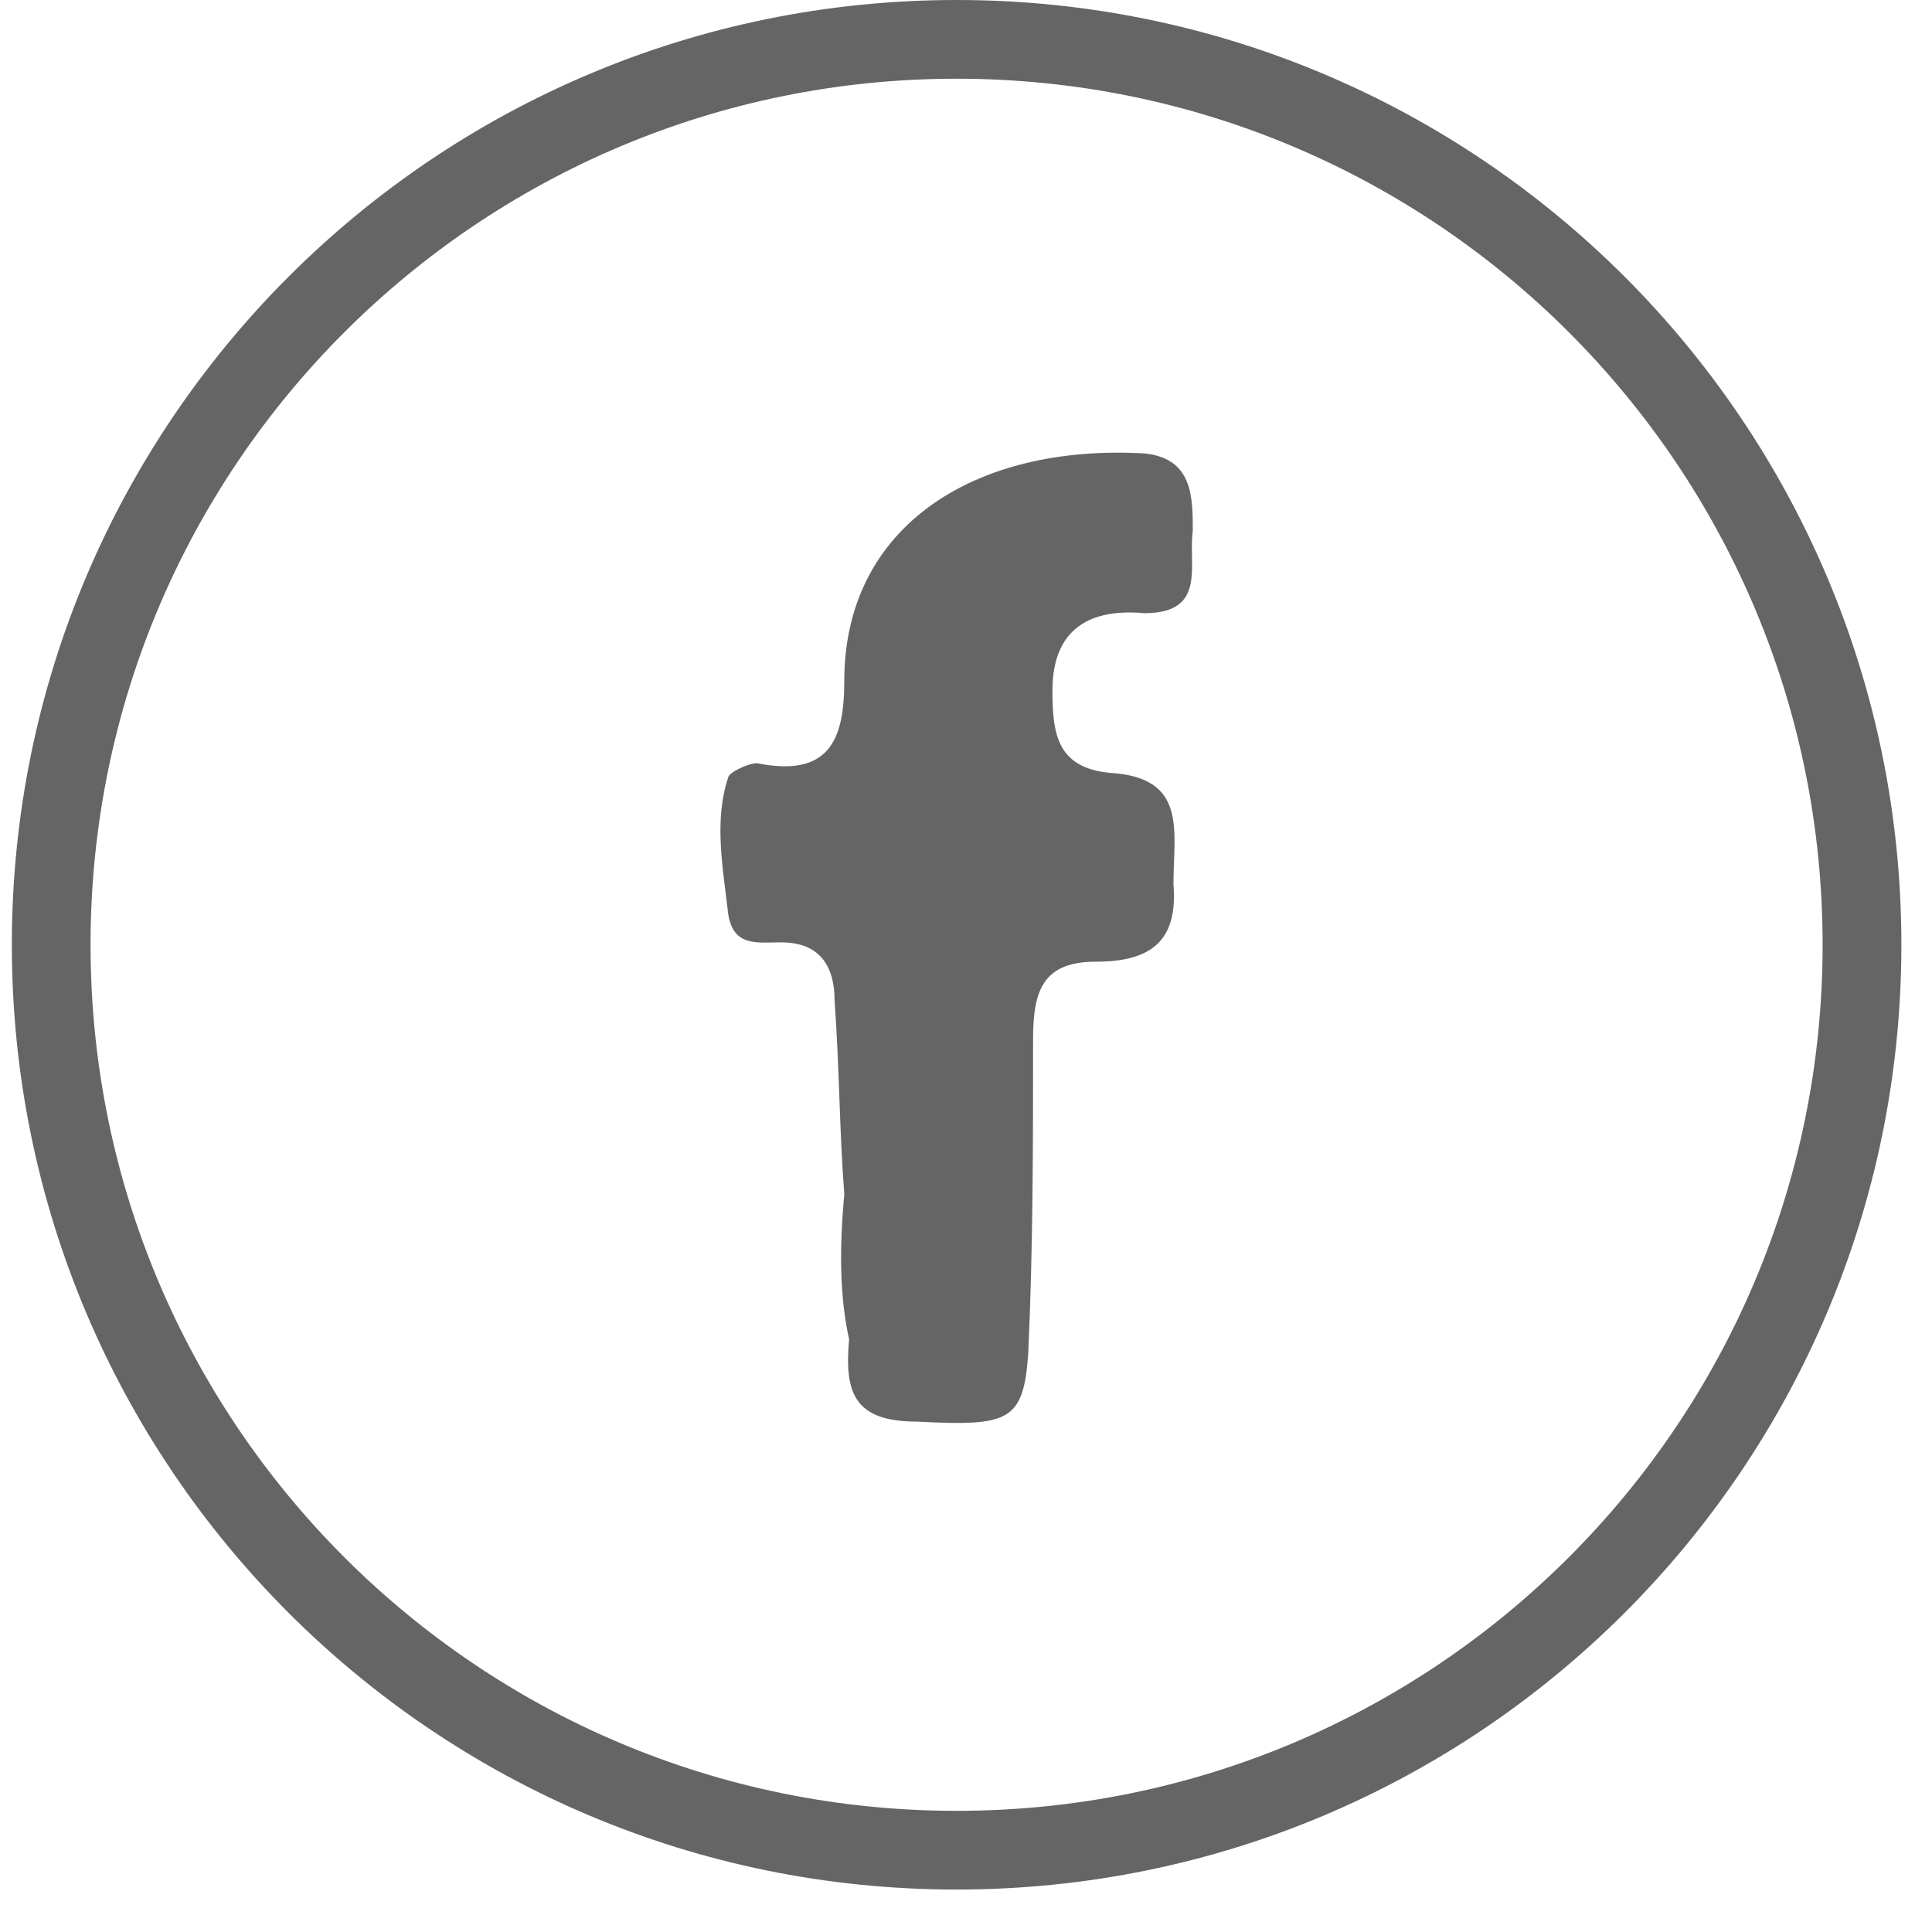 <svg width="39" height="39" viewBox="0 0 39 39" fill="none" xmlns="http://www.w3.org/2000/svg">
<g clip-path="url(#clip0_267_1915)">
<path fill-rule="evenodd" clip-rule="evenodd" d="M19.31 36.554C28.965 36.554 36.792 28.727 36.792 19.071C36.792 9.416 28.965 1.589 19.31 1.589C9.655 1.589 1.828 9.416 1.828 19.071C1.828 28.727 9.655 36.554 19.31 36.554ZM19.31 38.143C29.843 38.143 38.382 29.604 38.382 19.071C38.382 8.539 29.843 0 19.31 0C8.777 0 0.239 8.539 0.239 19.071C0.239 29.604 8.777 38.143 19.31 38.143Z" fill="#656565"/>
<path d="M17.043 24.104C16.945 22.834 16.945 21.563 16.847 20.195C16.847 19.511 16.554 19.023 15.772 19.023C15.284 19.023 14.795 19.12 14.698 18.436C14.6 17.557 14.404 16.58 14.698 15.7C14.698 15.602 15.088 15.407 15.284 15.407C16.75 15.7 17.043 14.918 17.043 13.746C17.043 10.619 19.681 8.958 23.101 9.153C24.078 9.251 24.078 10.033 24.078 10.717C23.981 11.401 24.372 12.378 23.101 12.378C22.026 12.28 21.245 12.671 21.245 13.941C21.245 14.821 21.342 15.505 22.417 15.602C23.981 15.7 23.688 16.775 23.688 17.85C23.785 19.023 23.199 19.413 22.124 19.413C21.049 19.413 20.854 20 20.854 20.977C20.854 23.127 20.854 25.179 20.756 27.329C20.658 28.697 20.365 28.794 18.509 28.697C17.238 28.697 17.043 28.11 17.14 27.035C16.945 26.156 16.945 25.179 17.043 24.104Z" fill="#656565"/>
</g>
<defs>
<clipPath id="clip0_267_1915">
<rect width="38.143" height="38.143" fill="white" transform="translate(0.238)"/>
</clipPath>
</defs>
</svg>
